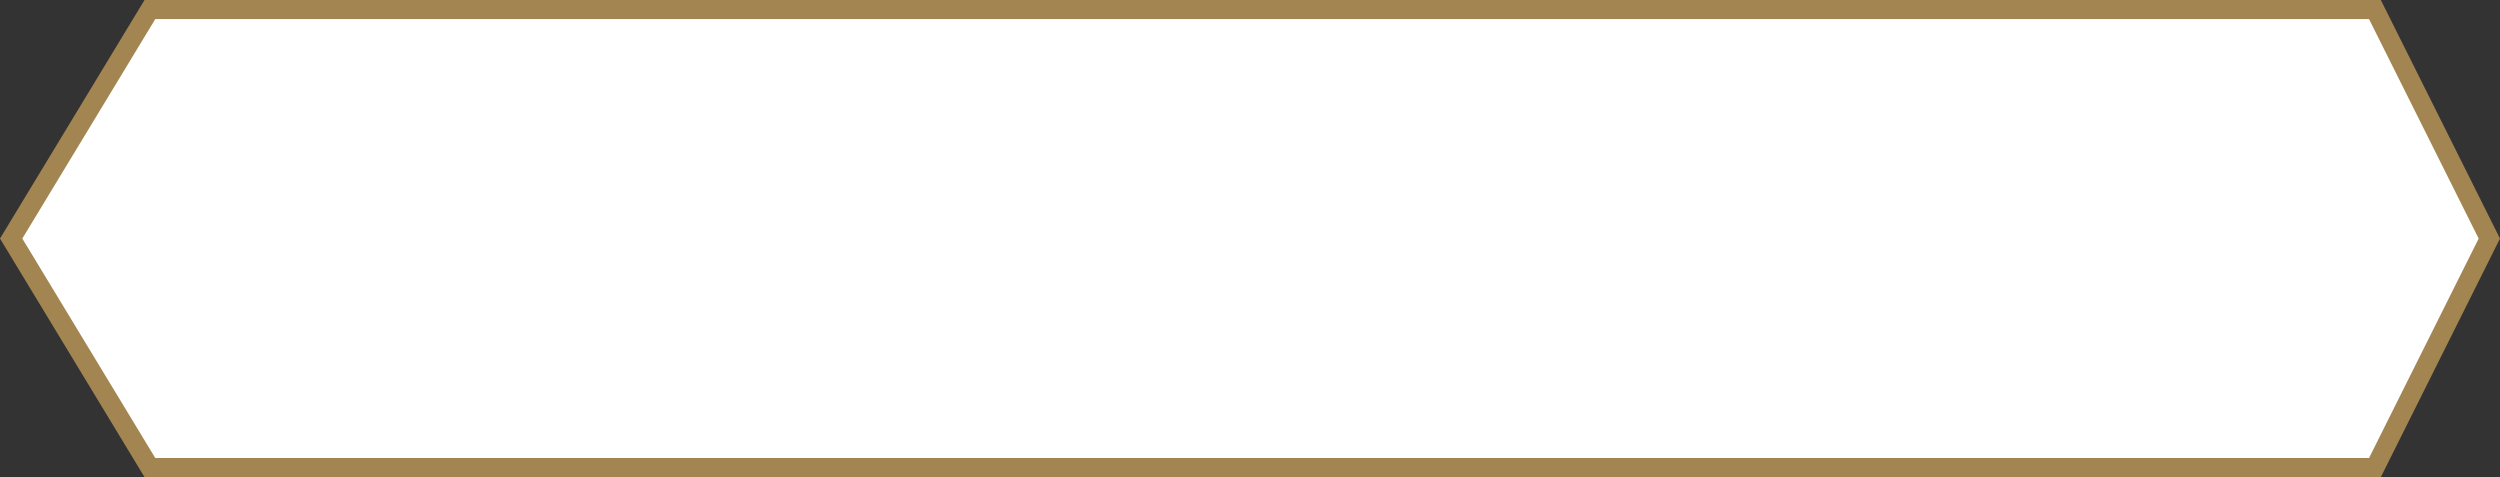 <svg width="262" height="50" viewBox="0 0 262 50" fill="none" xmlns="http://www.w3.org/2000/svg">
<rect x="0" y="0" width="262" height="50" fill="#333333" stroke="none"/>
<path d="M1.169 25L15.709 1H248.893L260.882 25L248.893 49H15.709L1.169 25Z" fill="white" stroke="#A28550" stroke-width="2"/>
</svg>
